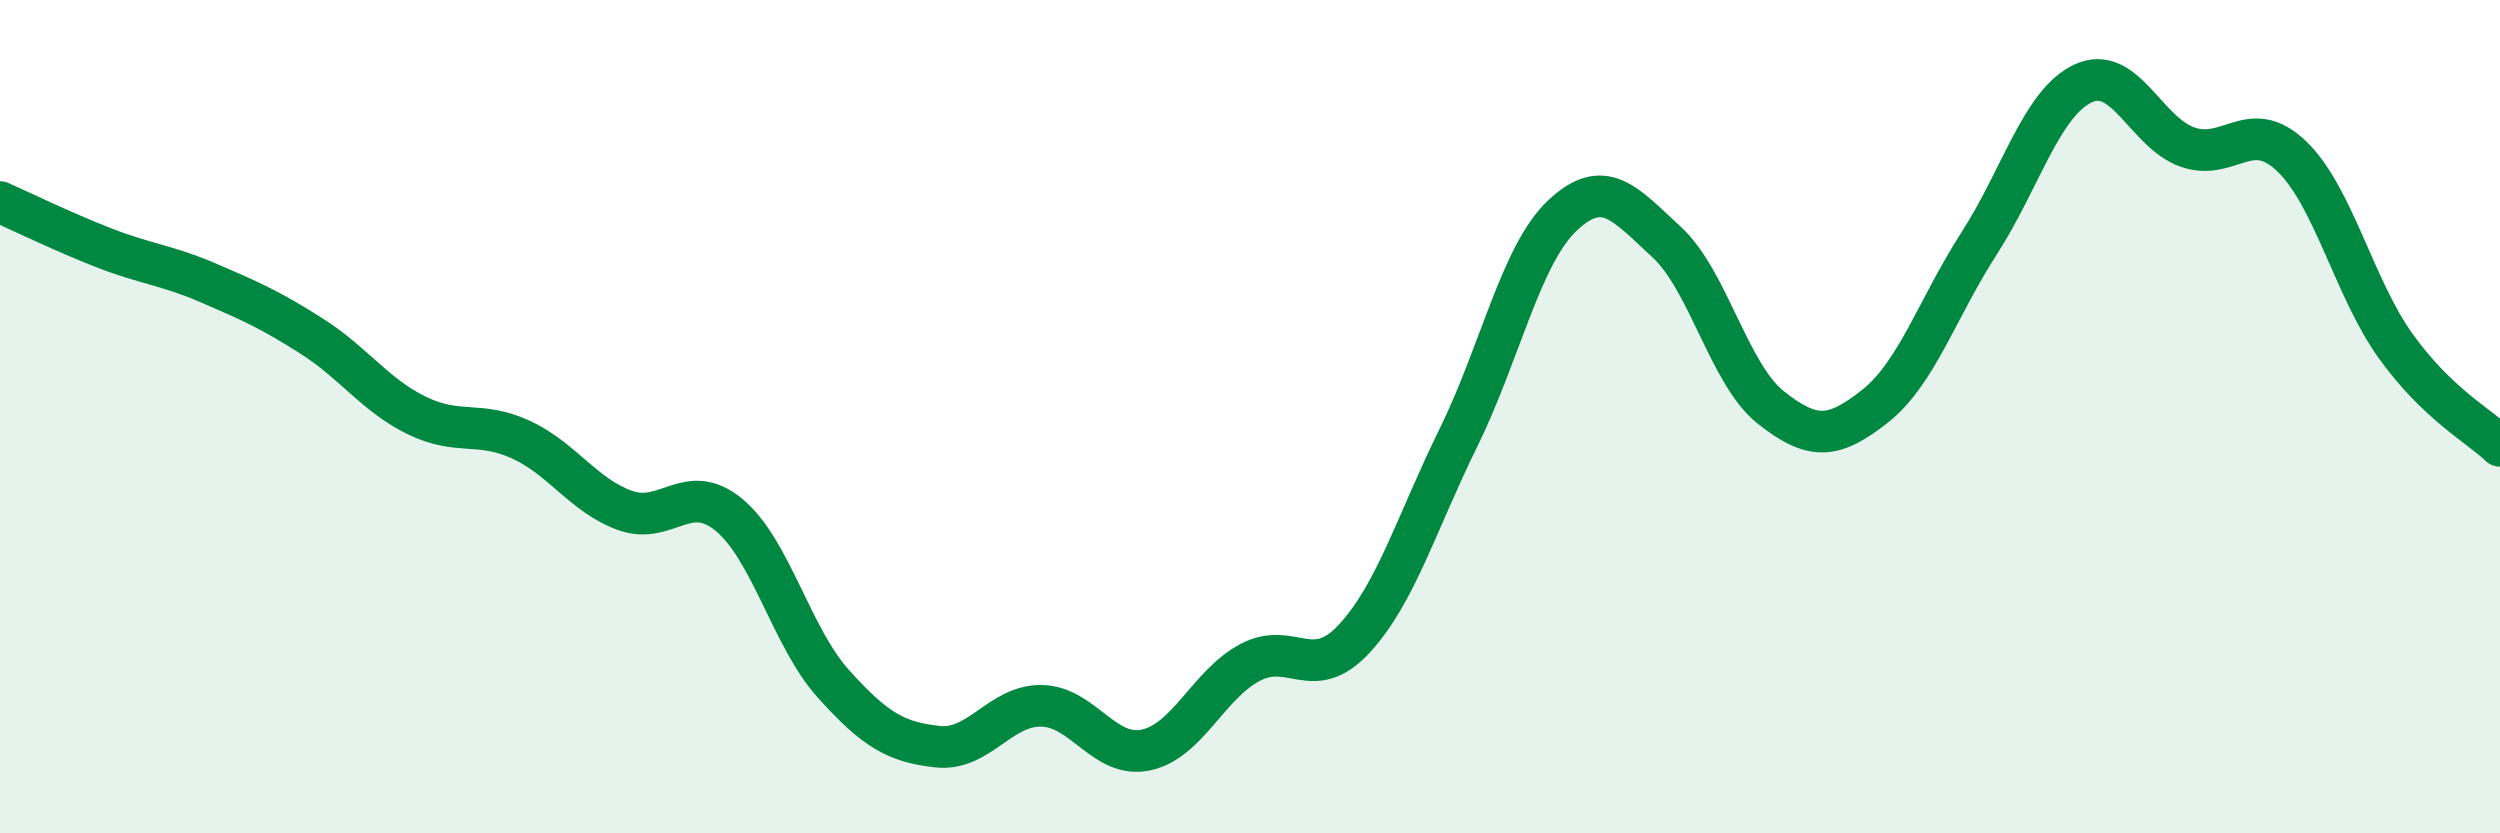 
    <svg width="60" height="20" viewBox="0 0 60 20" xmlns="http://www.w3.org/2000/svg">
      <path
        d="M 0,4.85 C 0.5,5.07 1.5,5.56 2.5,5.95 C 3.5,6.34 4,6.36 5,6.79 C 6,7.22 6.5,7.44 7.5,8.08 C 8.5,8.72 9,9.48 10,9.97 C 11,10.46 11.5,10.09 12.5,10.55 C 13.5,11.01 14,11.89 15,12.25 C 16,12.61 16.5,11.53 17.5,12.36 C 18.5,13.19 19,15.3 20,16.41 C 21,17.52 21.5,17.81 22.5,17.92 C 23.5,18.03 24,16.92 25,16.94 C 26,16.96 26.5,18.21 27.5,18 C 28.5,17.79 29,16.43 30,15.9 C 31,15.37 31.5,16.41 32.5,15.33 C 33.5,14.25 34,12.54 35,10.51 C 36,8.48 36.5,6.11 37.5,5.17 C 38.5,4.23 39,4.89 40,5.81 C 41,6.73 41.5,8.99 42.5,9.78 C 43.5,10.57 44,10.54 45,9.75 C 46,8.96 46.5,7.39 47.5,5.84 C 48.5,4.29 49,2.46 50,2 C 51,1.54 51.5,3.18 52.5,3.53 C 53.5,3.88 54,2.79 55,3.75 C 56,4.71 56.5,6.92 57.5,8.31 C 58.5,9.7 59.5,10.22 60,10.7L60 20L0 20Z"
        fill="#008740"
        opacity="0.1"
        stroke-linecap="round"
        stroke-linejoin="round"
      />
      <path
        d="M 0,4.85 C 0.5,5.07 1.5,5.56 2.5,5.95 C 3.5,6.34 4,6.36 5,6.79 C 6,7.22 6.5,7.44 7.5,8.08 C 8.5,8.72 9,9.48 10,9.97 C 11,10.46 11.5,10.09 12.5,10.55 C 13.5,11.01 14,11.89 15,12.25 C 16,12.61 16.5,11.53 17.5,12.36 C 18.5,13.19 19,15.3 20,16.41 C 21,17.52 21.5,17.81 22.5,17.92 C 23.5,18.03 24,16.92 25,16.94 C 26,16.96 26.5,18.21 27.5,18 C 28.5,17.79 29,16.43 30,15.9 C 31,15.37 31.5,16.41 32.5,15.33 C 33.5,14.25 34,12.54 35,10.51 C 36,8.48 36.5,6.11 37.5,5.17 C 38.5,4.23 39,4.89 40,5.81 C 41,6.73 41.5,8.99 42.5,9.78 C 43.5,10.57 44,10.54 45,9.75 C 46,8.96 46.5,7.39 47.5,5.84 C 48.5,4.29 49,2.46 50,2 C 51,1.54 51.5,3.18 52.5,3.53 C 53.5,3.88 54,2.79 55,3.75 C 56,4.71 56.5,6.92 57.5,8.31 C 58.5,9.7 59.5,10.22 60,10.7"
        stroke="#008740"
        stroke-width="1"
        fill="none"
        stroke-linecap="round"
        stroke-linejoin="round"
      />
    </svg>
  